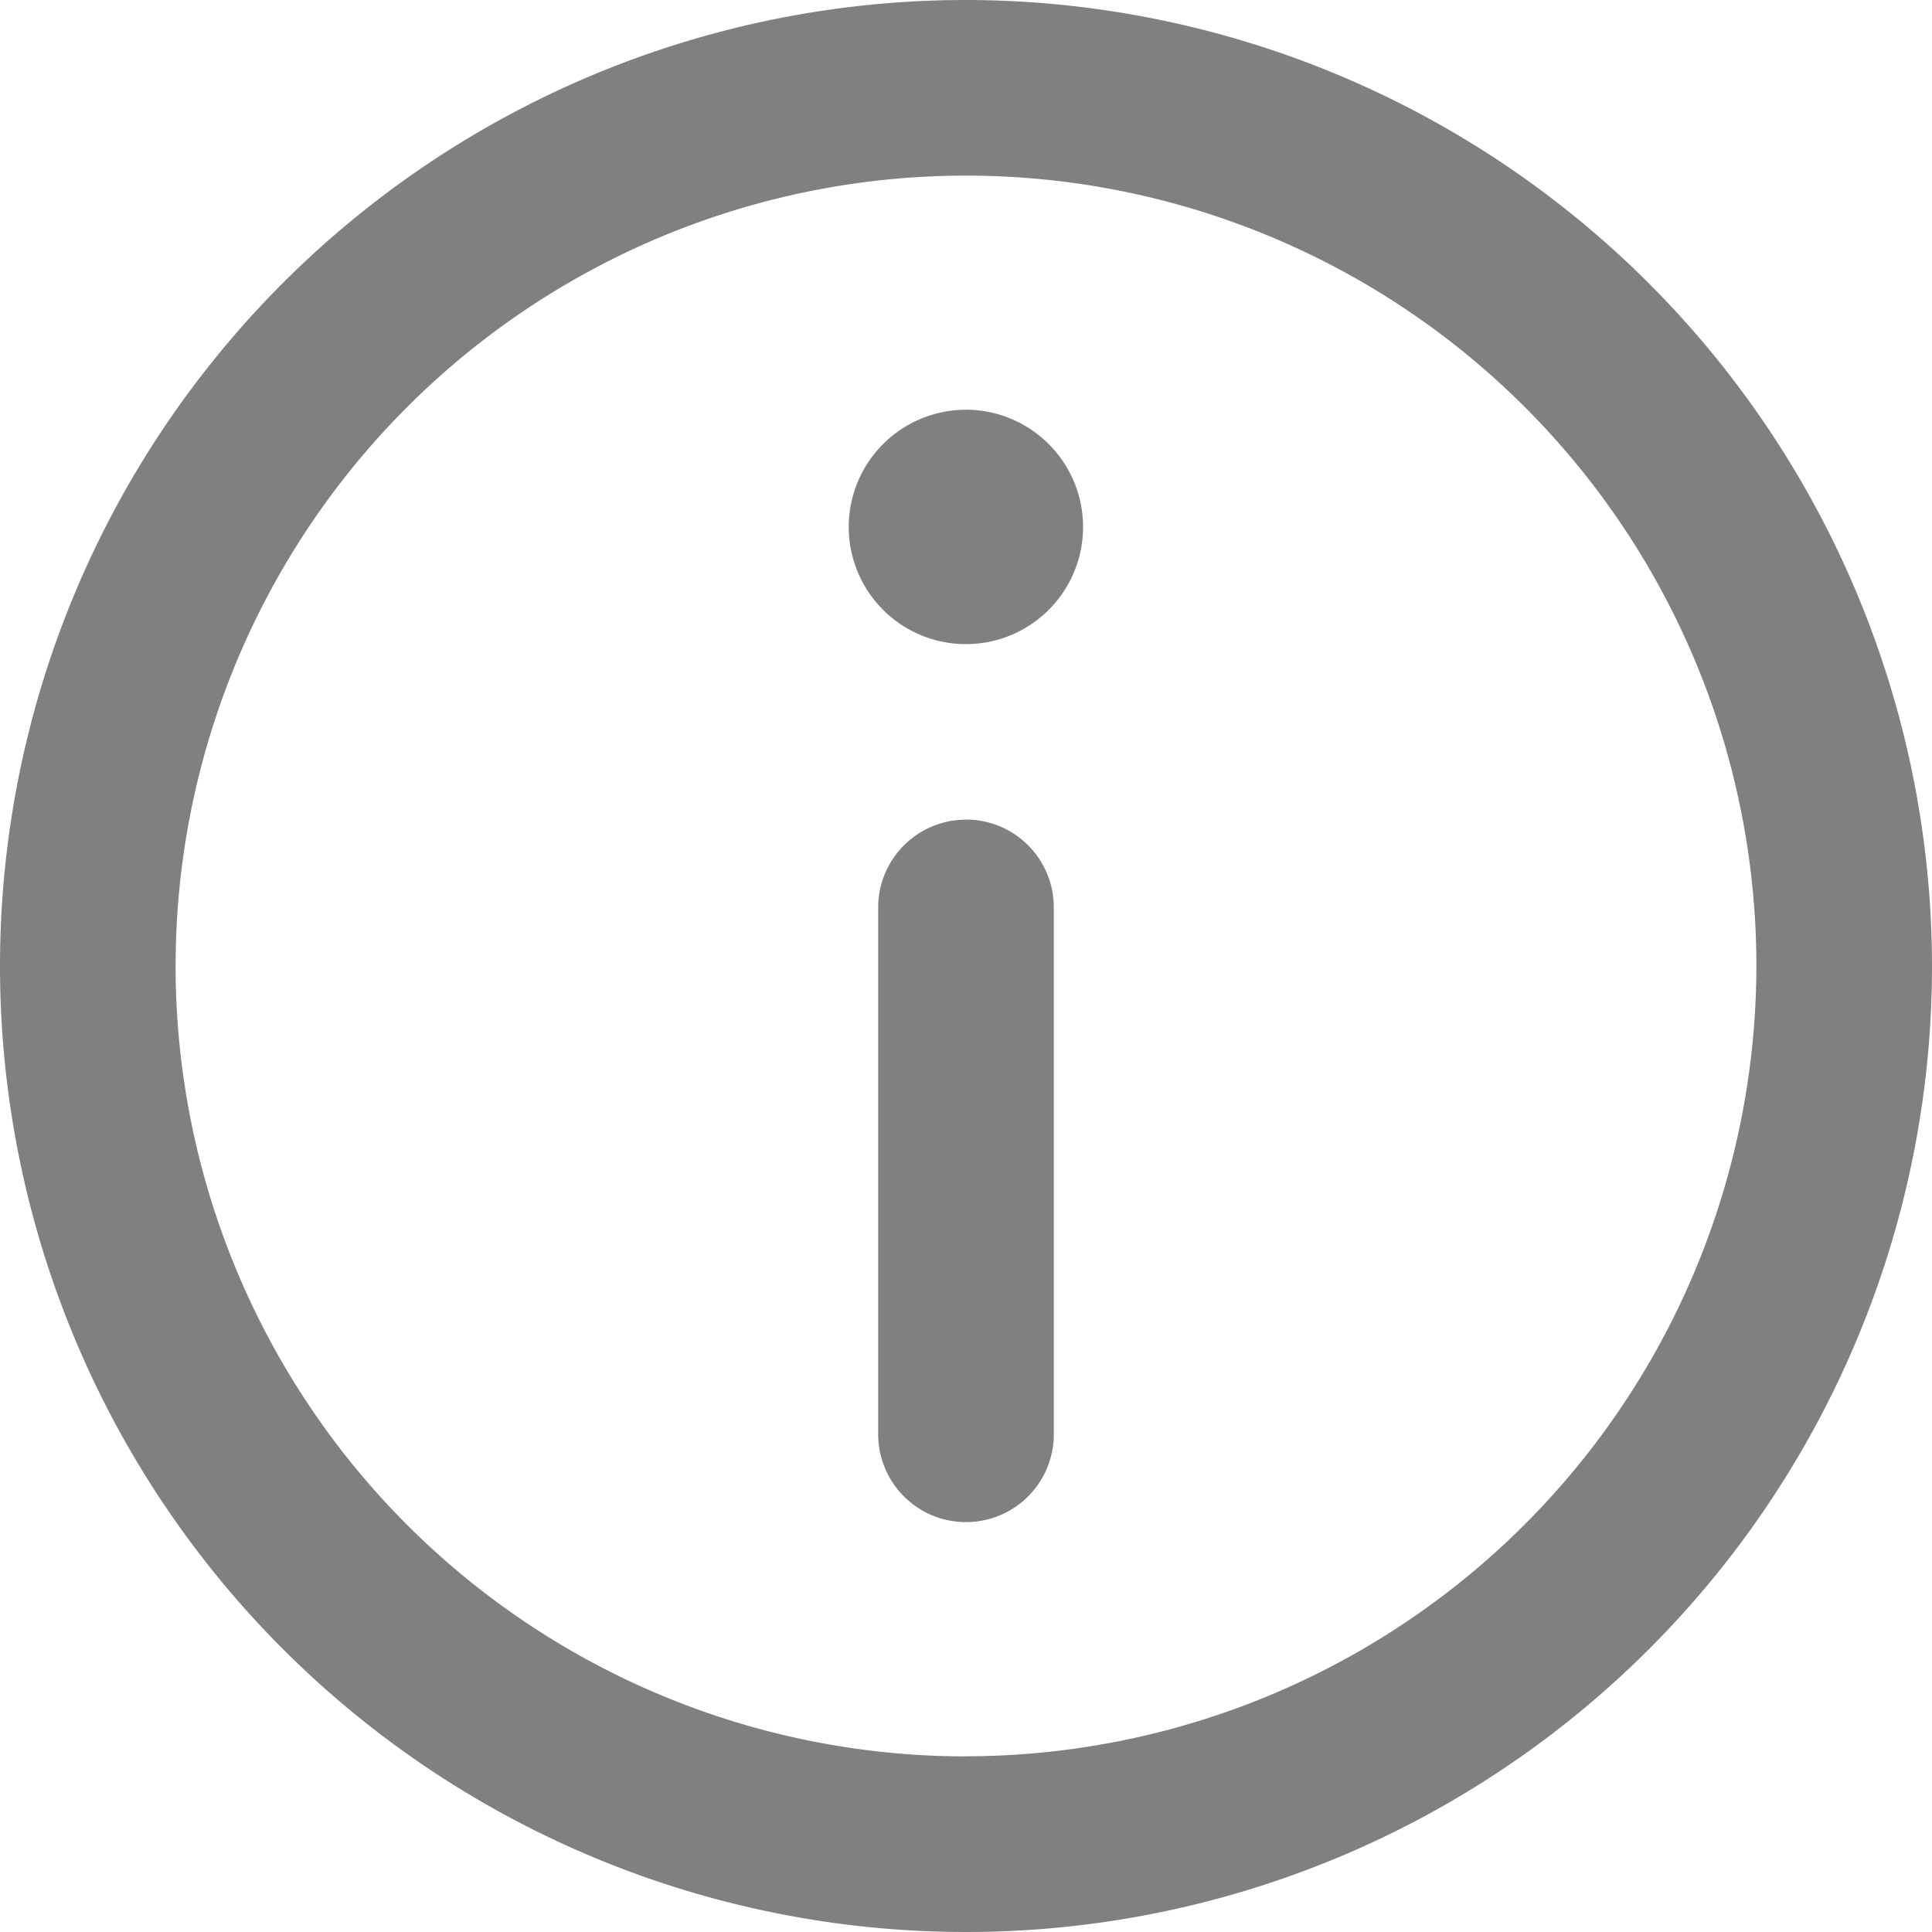 <svg xmlns="http://www.w3.org/2000/svg" width="20" height="20" viewBox="0 0 20 20">
<defs>
    <style>
      .cls-1 {
        fill: gray;
        fill-rule: evenodd;
      }
    </style>
  </defs>
  <path id="ic" class="cls-1" d="M327,695a10,10,0,1,0,10,10A10.011,10.011,0,0,0,327,695Zm0,18.182A8.182,8.182,0,1,1,335.182,705,8.191,8.191,0,0,1,327,713.181Zm0-13.94a1.213,1.213,0,1,0,1.212,1.213A1.215,1.215,0,0,0,327,699.241Zm0,4.243a0.909,0.909,0,0,0-.909.909v5.454a0.909,0.909,0,1,0,1.818,0v-5.454A0.909,0.909,0,0,0,327,703.484Z" transform="translate(-317 -695)"/>
</svg>
